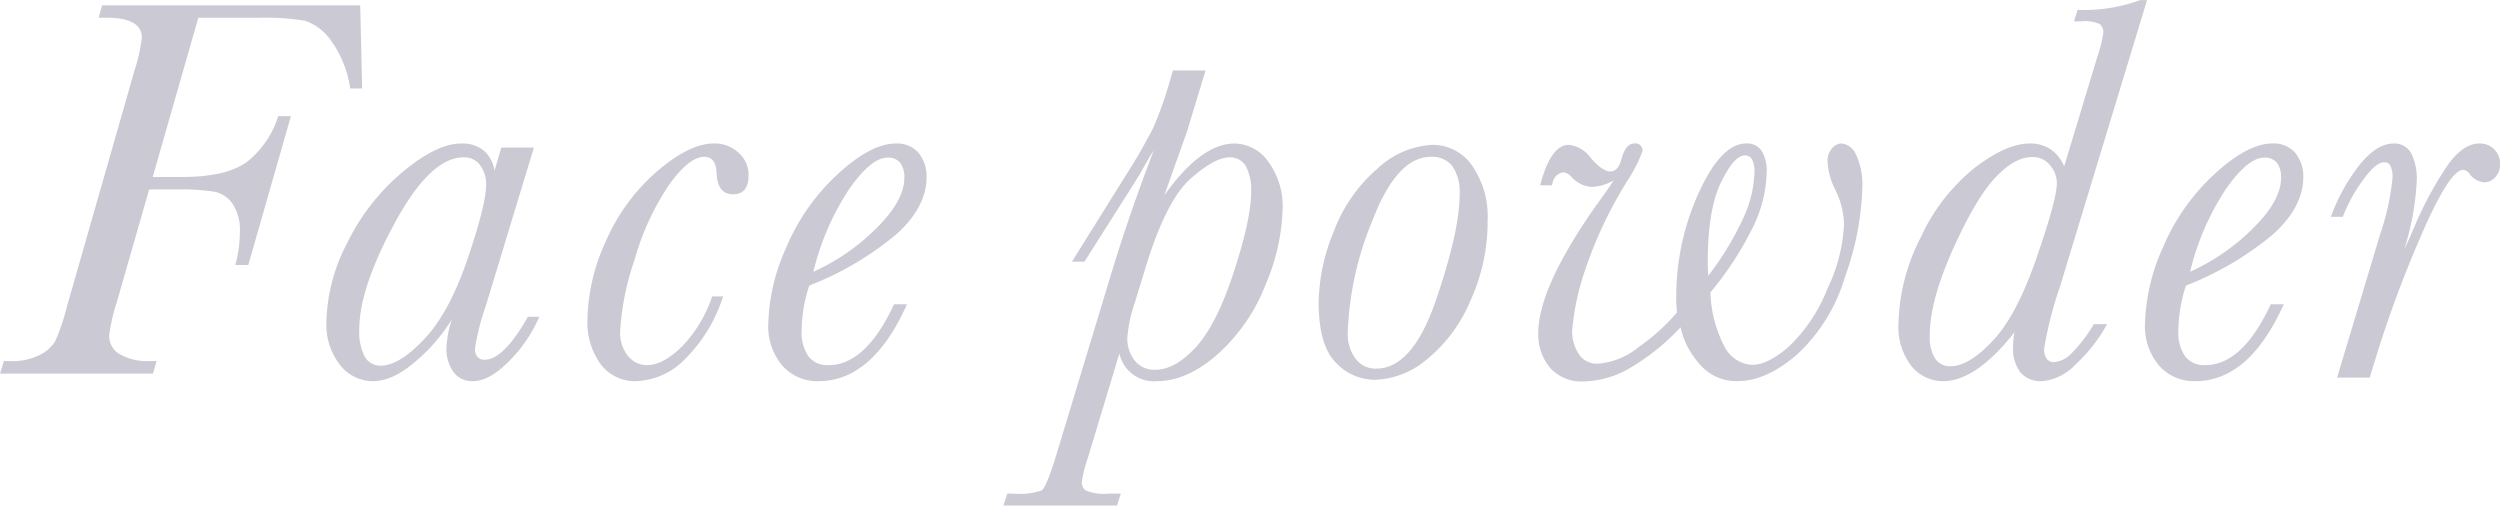 <svg id="prod_cat_ttl_face_powder.svg" xmlns="http://www.w3.org/2000/svg" width="296.63" height="60" viewBox="0 0 296.63 60">
  <defs>
    <style>
      .cls-1 {
        fill: #cbcad4;
        fill-rule: evenodd;
      }
    </style>
  </defs>
  <path id="Face_powder" data-name="Face powder" class="cls-1" d="M3997.65,135.218l-0.41,1.482h0.93q4.185,0,4.19,2.353a20.769,20.769,0,0,1-.9,4l-7.96,27.812a26.714,26.714,0,0,1-1.4,4.173,4.325,4.325,0,0,1-1.87,1.676,7.168,7.168,0,0,1-3.37.725h-0.87l-0.45,1.482h18.14l0.42-1.482h-1.06a6.566,6.566,0,0,1-3.16-.741,2.476,2.476,0,0,1-1.39-2.353,20.806,20.806,0,0,1,.87-3.8l3.87-13.47h3.29a26.155,26.155,0,0,1,4.41.257,3.508,3.508,0,0,1,2.19,1.435,5.652,5.652,0,0,1,.87,3.4,14.8,14.8,0,0,1-.54,3.868h1.54l5.06-17.661h-1.51a11.146,11.146,0,0,1-3.53,5.286q-2.4,1.934-7.91,1.933h-3.45l5.41-18.885h7.06a28.655,28.655,0,0,1,5.62.355,6.158,6.158,0,0,1,3.07,2.353,12.735,12.735,0,0,1,2.27,5.671h1.42l-0.23-9.861h-30.62Zm46.56,19.626a4.021,4.021,0,0,0-1.31-2.417,4.077,4.077,0,0,0-2.66-.806q-2.865,0-6.91,3.352a25.627,25.627,0,0,0-6.56,8.363,21.135,21.135,0,0,0-2.51,9.394,7.753,7.753,0,0,0,1.62,5.172,4.953,4.953,0,0,0,3.89,1.918q2.415,0,5.17-2.433a20.512,20.512,0,0,0,4.21-4.915,12.557,12.557,0,0,0-.65,3.448,4.628,4.628,0,0,0,.81,2.772,2.67,2.67,0,0,0,2.32,1.128q1.965,0,4.3-2.369a17.018,17.018,0,0,0,3.59-5.269h-1.35q-2.9,5.093-5.12,5.092a1.073,1.073,0,0,1-.87-0.339,1.435,1.435,0,0,1-.29-0.983,26.8,26.8,0,0,1,1.25-4.962l5.74-18.885h-3.87Zm-11.83,6.188q4.215-7.767,8.15-7.767a2.3,2.3,0,0,1,1.98.951,3.755,3.755,0,0,1,.7,2.3q0,2.321-2.19,8.765t-5.18,9.572c-1.98,2.084-3.69,3.126-5.11,3.126a2.113,2.113,0,0,1-1.93-1.08,6.366,6.366,0,0,1-.64-3.206Q4028.16,168.8,4032.38,161.032Zm34.06,14.679c-1.49,1.472-2.88,2.207-4.14,2.207a2.872,2.872,0,0,1-2.26-1.095,4.383,4.383,0,0,1-.93-2.933,31.62,31.62,0,0,1,1.71-8.46,30.757,30.757,0,0,1,4.09-8.894c1.59-2.224,2.98-3.336,4.19-3.336,0.92,0,1.4.634,1.45,1.9,0.06,1.7.72,2.546,1.96,2.546s1.84-.763,1.84-2.288a3.476,3.476,0,0,0-1.19-2.643,4.139,4.139,0,0,0-2.9-1.1q-2.97,0-6.85,3.384a23.085,23.085,0,0,0-6.03,8.3,22.837,22.837,0,0,0-2.14,9.071,8.42,8.42,0,0,0,1.6,5.5,5.121,5.121,0,0,0,4.17,1.95,8.506,8.506,0,0,0,5.9-2.724,18.032,18.032,0,0,0,4.41-7.331h-1.29A15.714,15.714,0,0,1,4066.44,175.711Zm17.4,2.207a2.825,2.825,0,0,1-2.38-1.031,4.954,4.954,0,0,1-.81-3.094,17.406,17.406,0,0,1,.9-5.317,36.874,36.874,0,0,0,10.44-6.172q3.48-3.206,3.48-6.687a4.376,4.376,0,0,0-.93-2.852,3.335,3.335,0,0,0-2.74-1.144c-1.95,0-4.25,1.214-6.88,3.642a25.01,25.01,0,0,0-6.09,8.669,23.337,23.337,0,0,0-2.14,9.023,7.22,7.22,0,0,0,1.66,5.012,5.5,5.5,0,0,0,4.3,1.853q6.405,0,10.5-9.121h-1.54q-3.36,7.219-7.77,7.219h0Zm2.43-20.866q2.625-3.754,4.56-3.755a1.839,1.839,0,0,1,1.5.6,2.811,2.811,0,0,1,.5,1.821q0,2.676-3.32,5.962a25.246,25.246,0,0,1-7.47,5.156A30.933,30.933,0,0,1,4086.27,157.052Zm33.41-.049c0.58-.923.92-1.471,1.03-1.643q1.38-2.45,1.71-2.9-2.775,7.219-4.9,14.148l-6.71,22.139c-0.75,2.428-1.31,3.771-1.67,4.029a8.165,8.165,0,0,1-3.39.386h-0.7l-0.46,1.418h13.47l0.46-1.418h-1.45a5.493,5.493,0,0,1-2.73-.386,1.172,1.172,0,0,1-.46-0.935,15.137,15.137,0,0,1,.7-2.836l3.77-12.471a4.174,4.174,0,0,0,4.42,3.287q3.645,0,7.3-3.255a21.584,21.584,0,0,0,5.66-8.282,24.62,24.62,0,0,0,1.99-8.927,8.921,8.921,0,0,0-1.67-5.527,4.969,4.969,0,0,0-4.06-2.208q-3.93,0-8.32,6.156l2.71-7.606,2.19-7.219h-3.87l-0.45,1.547a42.344,42.344,0,0,1-1.93,5.35,69.631,69.631,0,0,1-3.51,6.026l-6.09,9.765h1.48Zm1.77,9.346q2.445-7.992,5.33-10.538c1.92-1.7,3.47-2.546,4.63-2.546a2.125,2.125,0,0,1,1.93,1.031,5.934,5.934,0,0,1,.64,3.094q0,3.159-2.04,9.426t-4.51,8.959c-1.65,1.794-3.25,2.691-4.82,2.691a2.953,2.953,0,0,1-2.45-1.1,4.165,4.165,0,0,1-.87-2.674,16.456,16.456,0,0,1,.87-4.125Zm22.56,11.247a6.344,6.344,0,0,0,4.69,2.062,10.034,10.034,0,0,0,6.1-2.4,17.8,17.8,0,0,0,5.17-6.913,22.607,22.607,0,0,0,2.07-9.539,10.592,10.592,0,0,0-1.86-6.59,5.675,5.675,0,0,0-4.72-2.433,10.254,10.254,0,0,0-6.51,2.835,18.3,18.3,0,0,0-5.15,7.4,22.931,22.931,0,0,0-1.81,8.428Q4141.99,175.534,4144.01,177.6Zm4.35-16.806q2.91-7.59,6.94-7.59a3.024,3.024,0,0,1,2.56,1.112,5.427,5.427,0,0,1,.86,3.336q0,4.319-2.79,12.5t-7.11,8.185a2.913,2.913,0,0,1-2.48-1.224,4.87,4.87,0,0,1-.9-2.965A37.884,37.884,0,0,1,4148.36,160.79Zm21.39-4.5a1.544,1.544,0,0,1,1.26-1.257,1.521,1.521,0,0,1,.97.548,3.6,3.6,0,0,0,2.38,1.193,5.363,5.363,0,0,0,2.61-.774c-0.19.366-.86,1.333-2,2.9q-6.93,9.829-6.92,15.211a6.139,6.139,0,0,0,1.37,4.092,4.954,4.954,0,0,0,4.04,1.644,11.259,11.259,0,0,0,5.51-1.611,26.912,26.912,0,0,0,5.96-4.8,9.667,9.667,0,0,0,2.21,4.3,5.718,5.718,0,0,0,4.59,2.079c2.24,0,4.57-1.048,7.01-3.142a20.461,20.461,0,0,0,5.71-9.249,33.764,33.764,0,0,0,2.04-10.361,8.47,8.47,0,0,0-.77-4.19,2.132,2.132,0,0,0-1.68-1.257,1.532,1.532,0,0,0-1.14.58,2.224,2.224,0,0,0-.53,1.58,8.319,8.319,0,0,0,.93,3.351,9.781,9.781,0,0,1,1.03,4.093,19.888,19.888,0,0,1-1.98,7.654,19.4,19.4,0,0,1-4.49,6.767q-2.52,2.241-4.42,2.24a3.9,3.9,0,0,1-3.34-2.256,14.574,14.574,0,0,1-1.62-6.348,38.444,38.444,0,0,0,5.01-7.67,15.609,15.609,0,0,0,1.66-6.51,4.625,4.625,0,0,0-.6-2.611,2.054,2.054,0,0,0-1.82-.87q-2.97,0-5.64,5.849a29.722,29.722,0,0,0-2.67,12.488,15.383,15.383,0,0,0,.09,1.708,23.857,23.857,0,0,1-4.48,4.061,8.834,8.834,0,0,1-4.93,2.03,2.574,2.574,0,0,1-2.24-1.144,4.834,4.834,0,0,1-.79-2.788,29.8,29.8,0,0,1,1.24-6.284A50.33,50.33,0,0,1,4178.65,156a16.866,16.866,0,0,0,1.77-3.48,0.842,0.842,0,0,0-1-.9c-0.66,0-1.17.624-1.51,1.87q-0.39,1.449-1.29,1.45c-0.63,0-1.39-.516-2.29-1.547a3.762,3.762,0,0,0-2.67-1.611q-2.13,0-3.39,4.8h1.39Zm18.41,9.346q0-6.154,1.56-9.378t2.85-3.223a0.9,0.9,0,0,1,.85.5,3.109,3.109,0,0,1,.28,1.5,13.864,13.864,0,0,1-1.37,5.527,35.869,35.869,0,0,1-4.11,6.752q-0.06-.968-0.06-1.676h0Zm43.24,10.8a3.3,3.3,0,0,1-2.14,1.128,1.055,1.055,0,0,1-.89-0.4,2.013,2.013,0,0,1-.3-1.209,45.331,45.331,0,0,1,1.9-7.412l10.31-33.934h-0.81a19.632,19.632,0,0,1-7.44,1.16l-0.42,1.353h0.9a4.362,4.362,0,0,1,2.15.323,1.273,1.273,0,0,1,.43,1.095,15.961,15.961,0,0,1-.71,2.8l-3.93,12.987a4.664,4.664,0,0,0-1.63-2.03,4.327,4.327,0,0,0-2.46-.677q-2.8,0-6.61,2.949a22.782,22.782,0,0,0-6.38,8.315,23.288,23.288,0,0,0-2.58,10.038,7.572,7.572,0,0,0,1.55,5.124,4.8,4.8,0,0,0,3.74,1.773q3.9,0,8.47-5.8a8.951,8.951,0,0,0-.16,1.708,4.645,4.645,0,0,0,.87,3.061,3.184,3.184,0,0,0,2.58,1.032,6.27,6.27,0,0,0,4.04-2.063,18.4,18.4,0,0,0,3.66-4.705h-1.58A16.968,16.968,0,0,1,4231.4,176.436Zm-14.18-12.2q2.73-6.074,5.03-8.54t4.4-2.465a2.611,2.611,0,0,1,2.12.966,3.281,3.281,0,0,1,.81,2.16q0,1.836-2.38,8.749t-5.23,9.926q-2.835,3.014-4.99,3.013a2.093,2.093,0,0,1-1.85-.918,4.828,4.828,0,0,1-.63-2.723Q4214.5,170.313,4217.22,164.238Zm29.97,13.68a2.825,2.825,0,0,1-2.38-1.031,4.954,4.954,0,0,1-.81-3.094,17.406,17.406,0,0,1,.9-5.317,36.874,36.874,0,0,0,10.44-6.172q3.48-3.206,3.48-6.687a4.376,4.376,0,0,0-.93-2.852,3.335,3.335,0,0,0-2.74-1.144c-1.95,0-4.25,1.214-6.88,3.642a25.01,25.01,0,0,0-6.09,8.669,23.337,23.337,0,0,0-2.14,9.023,7.22,7.22,0,0,0,1.66,5.012,5.5,5.5,0,0,0,4.3,1.853q6.405,0,10.5-9.121h-1.54q-3.36,7.219-7.77,7.219h0Zm2.43-20.866q2.625-3.754,4.56-3.755a1.839,1.839,0,0,1,1.5.6,2.811,2.811,0,0,1,.5,1.821q0,2.676-3.32,5.962a25.246,25.246,0,0,1-7.47,5.156A30.933,30.933,0,0,1,4249.62,157.052Zm16.16-.919c1.07-1.525,1.95-2.288,2.66-2.288a0.787,0.787,0,0,1,.73.451,3.07,3.07,0,0,1,.24,1.386,29.068,29.068,0,0,1-1.45,6.639l-5.13,17.08h3.87l0.71-2.321a138.011,138.011,0,0,1,5.41-14.582q3.36-7.75,4.97-7.751a0.991,0.991,0,0,1,.71.419,2.45,2.45,0,0,0,1.77,1.064,1.778,1.778,0,0,0,1.34-.613,2.261,2.261,0,0,0,.56-1.579,2.376,2.376,0,0,0-2.48-2.417c-1.2,0-2.41.795-3.61,2.385a41.834,41.834,0,0,0-4.19,7.767c-0.58,1.332-.93,2.106-1.06,2.32a32.559,32.559,0,0,0,1.45-7.992,6.624,6.624,0,0,0-.68-3.368,2.25,2.25,0,0,0-2.06-1.112q-1.995,0-4.05,2.546a22.49,22.49,0,0,0-3.4,6.156h1.42A18.266,18.266,0,0,1,4265.78,156.133Z" transform="translate(-3985.53 -134.594)"/>
</svg>
